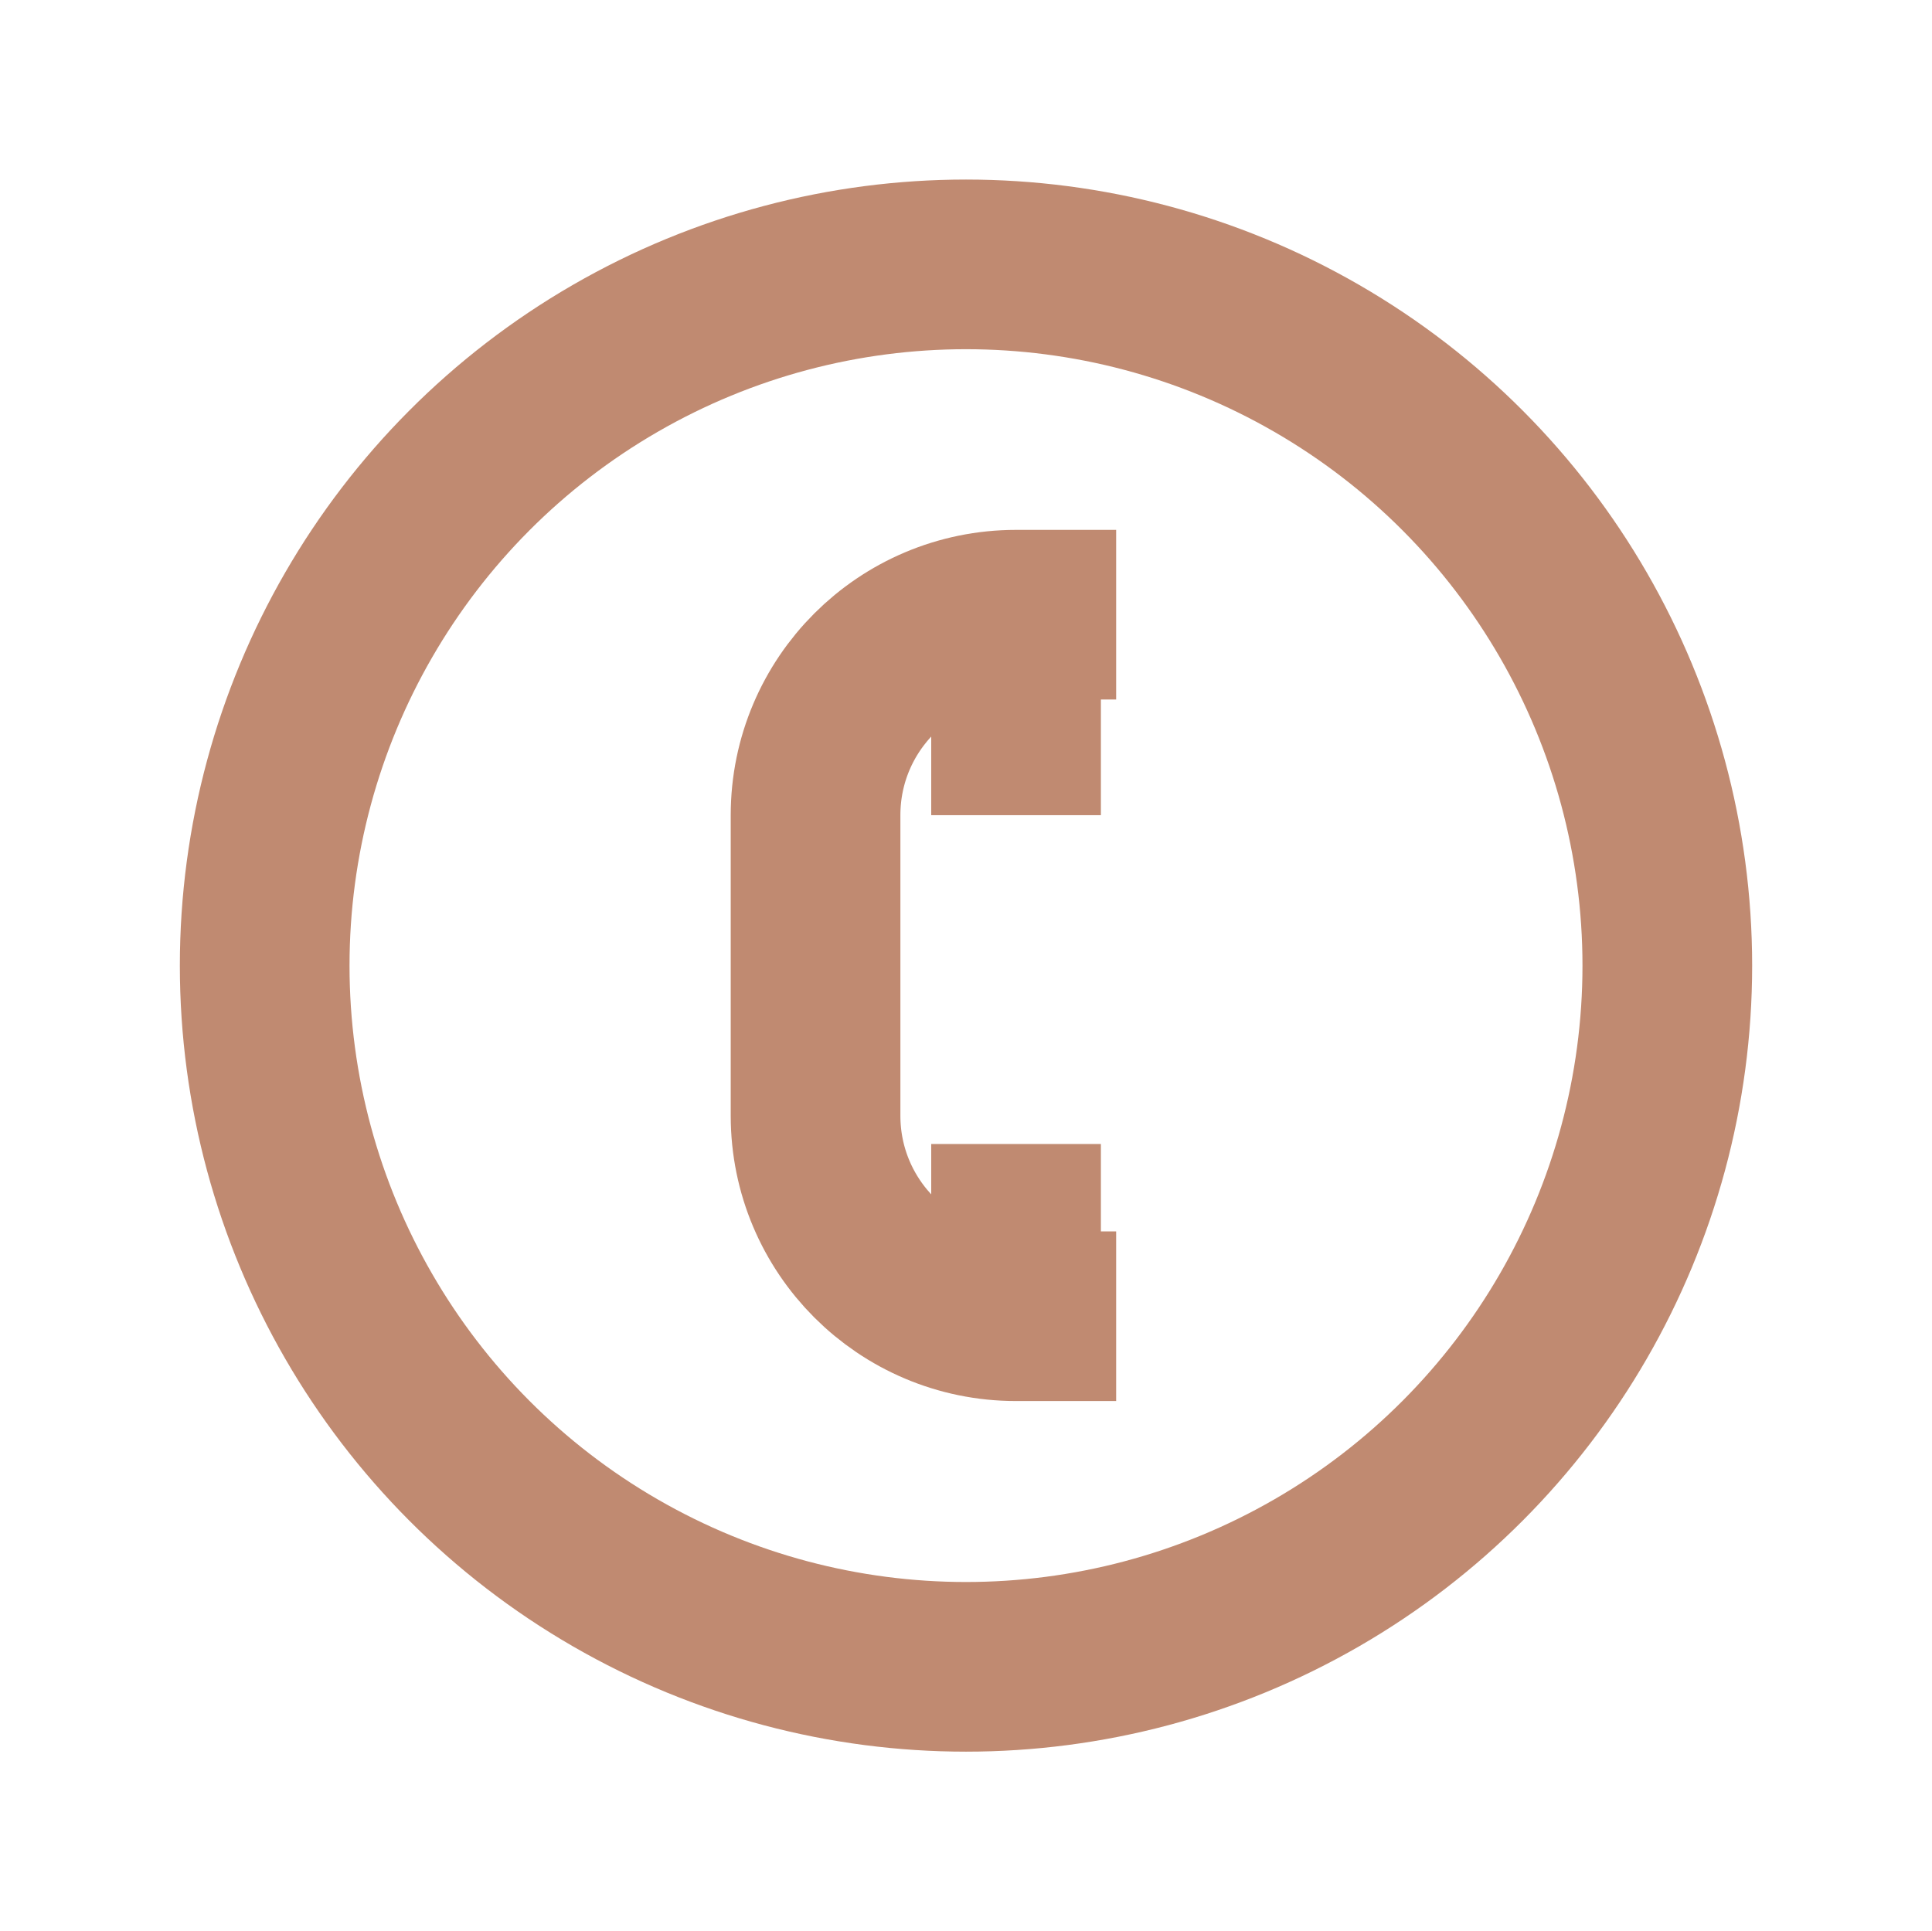 <?xml version="1.0" encoding="UTF-8"?>
<svg id="Layer_1" data-name="Layer 1" xmlns="http://www.w3.org/2000/svg" viewBox="0 0 68.32 68.29">
  <defs>
    <style>
      .cls-1 {
        fill: none;
        stroke: #c08a71;
        stroke-miterlimit: 10;
        stroke-width: 6px;
      }
    </style>
  </defs>
  <g>
    <path class="cls-1" d="M39.47,21.74h-3.54c-3.91,0-7.09,3.17-7.09,7.09v10.63c0,3.91,3.17,7.09,7.09,7.09h0s3.54,0,3.54,0"/>
    <line class="cls-1" x1="35.93" y1="40.46" x2="35.93" y2="44"/>
    <line class="cls-1" x1="35.93" y1="28.83" x2="35.93" y2="21.74"/>
  </g>
  <circle class="cls-1" cx="34.16" cy="34.15" r="24.8"/>
</svg>
